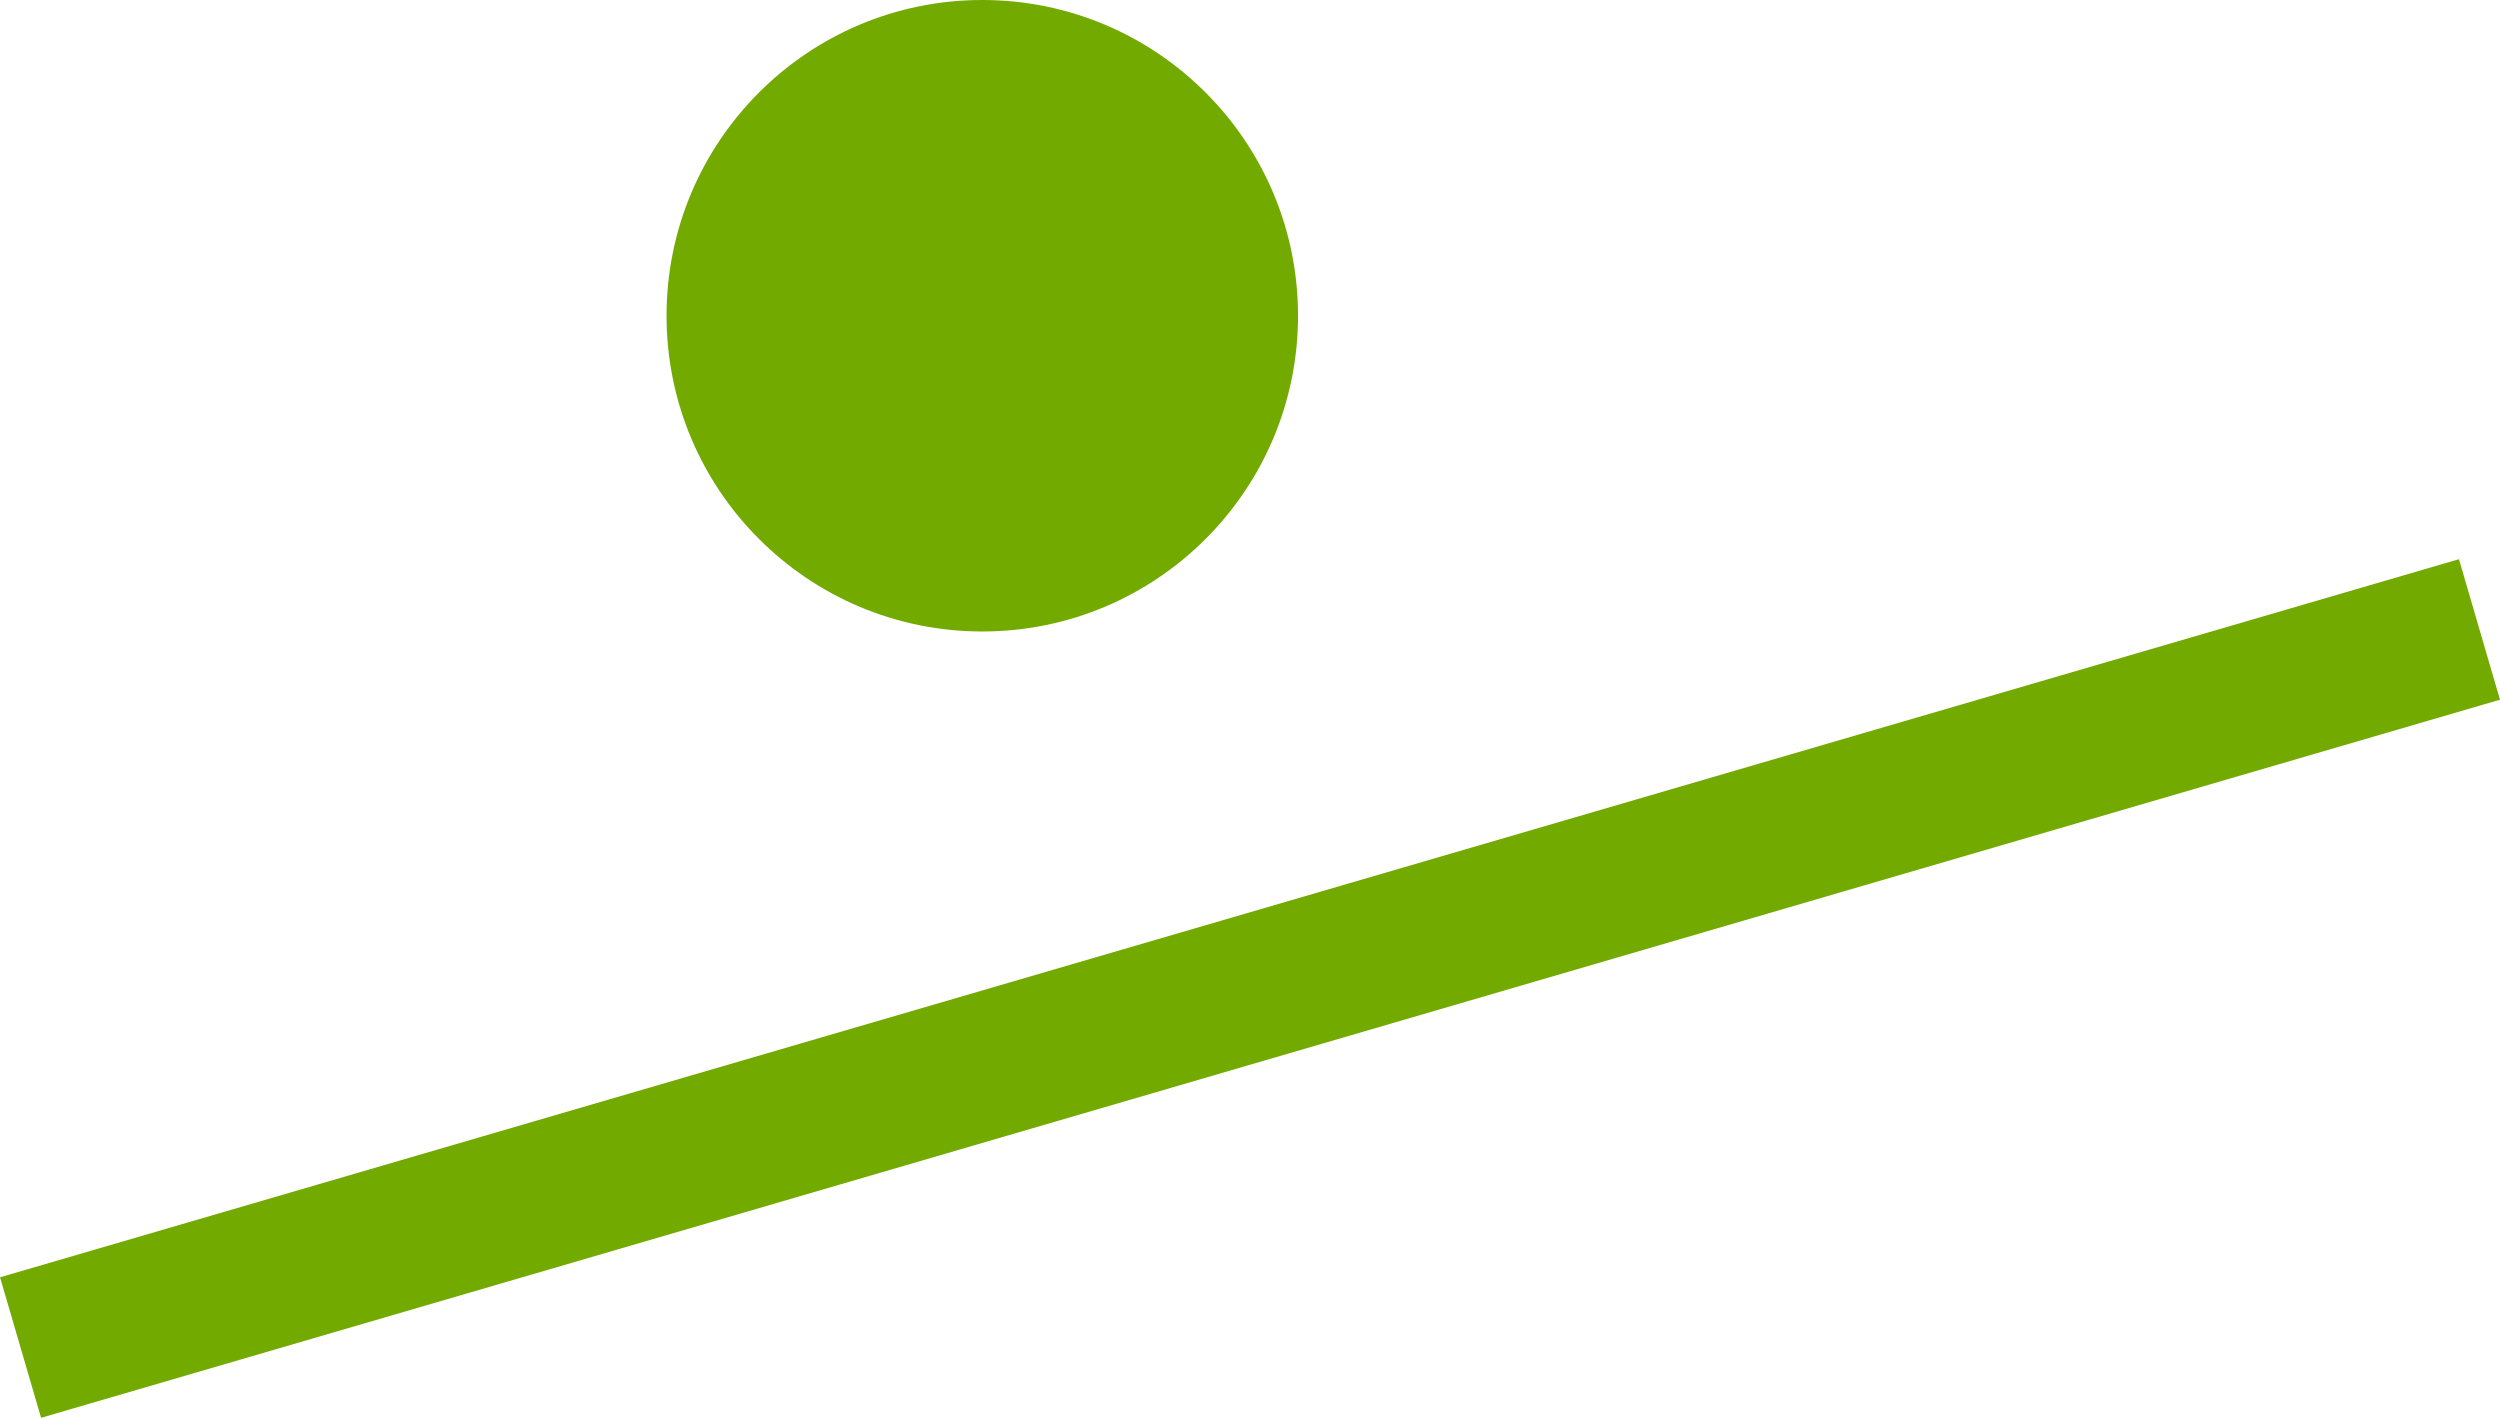 <svg xmlns="http://www.w3.org/2000/svg" viewBox="0 0 661.62 375.23"><defs><style>.cls-1{fill:#73aa00;}</style></defs><g id="Layer_2" data-name="Layer 2"><g id="Decorative"><rect class="cls-1" x="-8.16" y="242.26" width="677.93" height="38.74" transform="translate(-60.07 103.2) rotate(-16.28)"/><circle class="cls-1" cx="259.96" cy="83.56" r="83.56"/></g></g></svg>